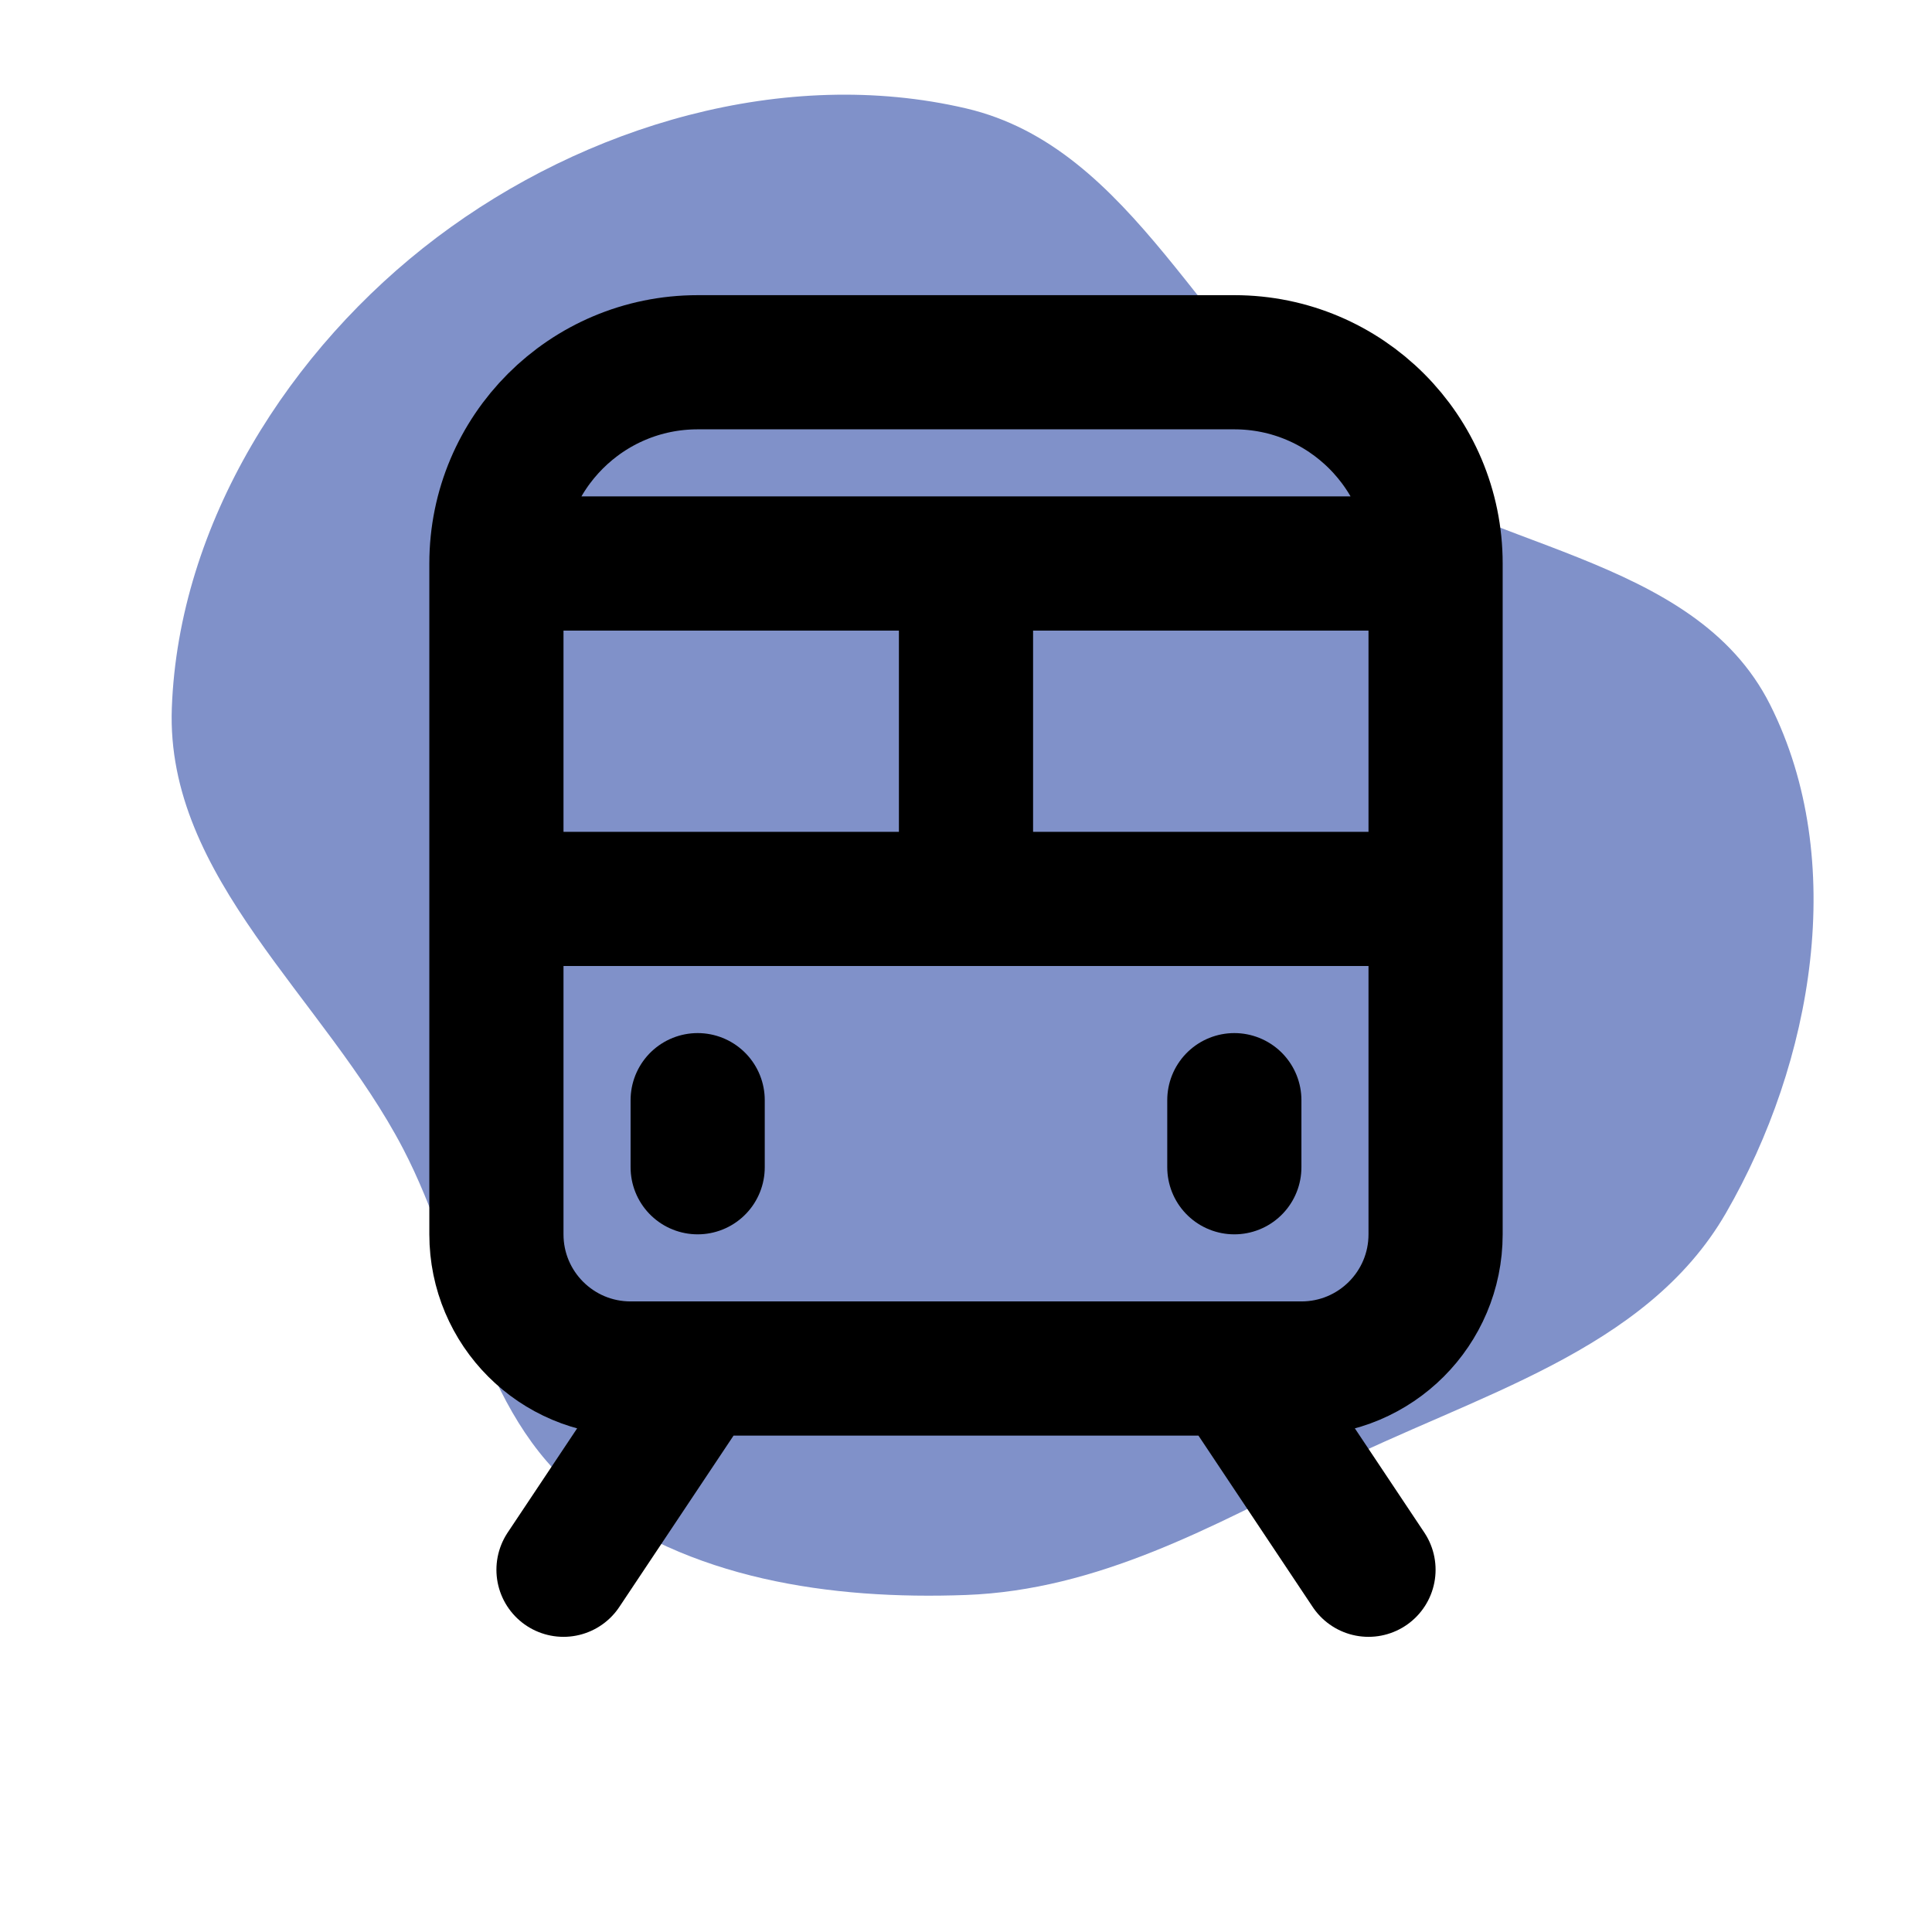 <!DOCTYPE svg PUBLIC "-//W3C//DTD SVG 1.1//EN" "http://www.w3.org/Graphics/SVG/1.1/DTD/svg11.dtd">
<!-- Uploaded to: SVG Repo, www.svgrepo.com, Transformed by: SVG Repo Mixer Tools -->
<svg width="800px" height="800px" viewBox="-2.4 -2.4 28.80 28.80" fill="none" xmlns="http://www.w3.org/2000/svg" stroke="#111a26">
<g id="SVGRepo_bgCarrier" stroke-width="0">
<path transform="translate(-2.4, -2.4), scale(0.9)" d="M16,26.418C18.183,26.337,20.081,25.284,22.033,24.303C24.412,23.107,27.258,22.397,28.588,20.09C30.031,17.589,30.615,14.252,29.319,11.673C28.05,9.15,24.493,9.114,22.225,7.432C19.92,5.723,18.795,2.447,16,1.795C12.997,1.094,9.694,2.076,7.233,3.934C4.795,5.775,2.958,8.672,2.846,11.726C2.742,14.542,5.376,16.53,6.678,19.029C7.696,20.984,7.908,23.392,9.635,24.761C11.396,26.157,13.754,26.501,16,26.418" fill="#8091c9" strokewidth="0"/>
</g>
<g id="SVGRepo_tracerCarrier" stroke-linecap="round" stroke-linejoin="round"/>
<g id="SVGRepo_iconCarrier"> <path d="M8 14V15M16 14V15M5 11H12M19 11H12M6 21L8 18M16 18L18 21M12 6V11M12 6H5M12 6H19M5 6V16C5 17.105 5.895 18 7 18H17C18.105 18 19 17.105 19 16V6M5 6V6C5 4.343 6.343 3 8 3H16C17.657 3 19 4.343 19 6V6" stroke="#000000" stroke-width="2" stroke-linecap="round" stroke-linejoin="round"/> </g>
</svg>